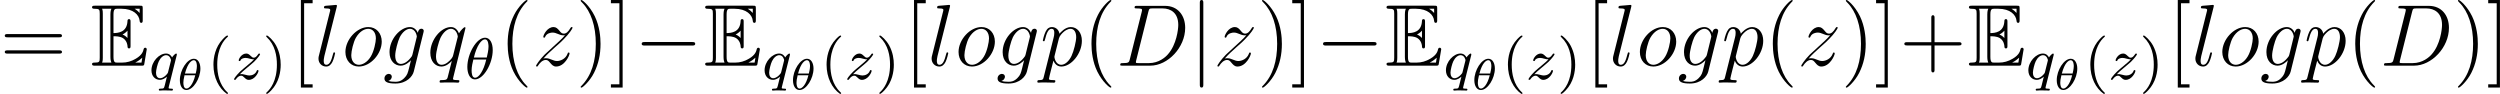 <?xml version='1.0' encoding='UTF-8'?>
<!-- This file was generated by dvisvgm 1.15.1 -->
<svg height='16.083pt' version='1.1' viewBox='61.768 53.798 341.384 12.819' width='428.33pt' xmlns='http://www.w3.org/2000/svg' xmlns:xlink='http://www.w3.org/1999/xlink'>
<defs>
<path d='m3.096 -4.017c0.299 0 0.873 0 1.291 0.251c0.574 0.371 0.622 1.016 0.622 1.088c0.012 0.167 0.012 0.323 0.215 0.323s0.203 -0.167 0.203 -0.383v-3.24c0 -0.191 0 -0.383 -0.203 -0.383s-0.215 0.179 -0.215 0.275c-0.072 1.542 -1.291 1.626 -1.913 1.638v-2.523c0 -0.801 0.227 -0.801 0.514 -0.801h0.574c1.614 0 2.415 0.825 2.487 1.65c0.012 0.096 0.024 0.275 0.215 0.275c0.203 0 0.203 -0.191 0.203 -0.395v-1.554c0 -0.371 -0.024 -0.395 -0.395 -0.395h-6.121c-0.215 0 -0.406 0 -0.406 0.215c0 0.203 0.227 0.203 0.323 0.203c0.681 0 0.729 0.096 0.729 0.681v5.99c0 0.562 -0.036 0.681 -0.669 0.681c-0.179 0 -0.383 0 -0.383 0.203c0 0.215 0.191 0.215 0.406 0.215h6.336c0.227 0 0.347 0 0.383 -0.167c0.012 -0.012 0.347 -2.008 0.347 -2.068c0 -0.132 -0.108 -0.215 -0.203 -0.215c-0.167 0 -0.215 0.155 -0.215 0.167c-0.072 0.311 -0.191 0.813 -1.064 1.327c-0.622 0.371 -1.231 0.538 -1.889 0.538h-0.658c-0.287 0 -0.514 0 -0.514 -0.801v-2.798zm3.575 -3.754v0.574c-0.203 -0.227 -0.43 -0.418 -0.681 -0.574h0.681zm-2.331 3.503c0.191 -0.084 0.454 -0.263 0.669 -0.514v1.004c-0.287 -0.323 -0.658 -0.478 -0.669 -0.478v-0.012zm-2.702 -2.845c0 -0.143 0 -0.442 -0.096 -0.658h1.267c-0.132 0.275 -0.132 0.669 -0.132 0.777v5.798c0 0.43 0.084 0.669 0.132 0.777h-1.267c0.096 -0.215 0.096 -0.514 0.096 -0.658v-6.037zm4.447 6.695v-0.012c0.383 -0.191 0.705 -0.442 0.944 -0.658c-0.012 0.048 -0.096 0.574 -0.108 0.669h-0.837z' id='g0-69'/>
<path d='m2.654 1.993c0.064 0 0.159 0 0.159 -0.096c0 -0.032 -0.008 -0.04 -0.112 -0.143c-1.092 -1.028 -1.363 -2.511 -1.363 -3.746c0 -2.295 0.948 -3.371 1.355 -3.738c0.112 -0.104 0.12 -0.112 0.12 -0.151s-0.032 -0.096 -0.112 -0.096c-0.128 0 -0.526 0.406 -0.59 0.478c-1.068 1.116 -1.291 2.55 -1.291 3.507c0 1.785 0.749 3.22 1.833 3.985z' id='g5-40'/>
<path d='m2.463 -1.993c0 -0.757 -0.128 -1.666 -0.622 -2.606c-0.391 -0.733 -1.116 -1.379 -1.259 -1.379c-0.08 0 -0.104 0.056 -0.104 0.096c0 0.032 0 0.048 0.096 0.143c1.116 1.06 1.371 2.519 1.371 3.746c0 2.287 -0.948 3.371 -1.355 3.738c-0.104 0.104 -0.112 0.112 -0.112 0.151s0.024 0.096 0.104 0.096c0.128 0 0.526 -0.406 0.59 -0.478c1.068 -1.116 1.291 -2.55 1.291 -3.507z' id='g5-41'/>
<path d='m3.818 -3.913c0 -0.996 -0.383 -1.698 -1.044 -1.698c-1.188 0 -2.423 2.216 -2.423 3.993c0 0.765 0.263 1.698 1.052 1.698c1.164 0 2.415 -2.16 2.415 -3.993zm-2.574 1.012c0.375 -1.61 1.028 -2.487 1.522 -2.487c0.478 0 0.478 0.853 0.478 1.004c0 0.446 -0.143 1.092 -0.239 1.482h-1.761zm1.69 0.271c-0.375 1.602 -1.028 2.487 -1.522 2.487c-0.43 0 -0.478 -0.638 -0.478 -1.004c0 -0.502 0.151 -1.148 0.239 -1.482h1.761z' id='g3-18'/>
<path d='m3.794 -3.284c0.008 -0.032 0.016 -0.08 0.016 -0.12c0 -0.048 -0.032 -0.112 -0.104 -0.112c-0.096 0 -0.422 0.311 -0.55 0.534c-0.088 -0.175 -0.327 -0.534 -0.821 -0.534c-0.948 0 -1.993 1.108 -1.993 2.287c0 0.829 0.534 1.307 1.148 1.307c0.399 0 0.725 -0.231 0.964 -0.438c-0.008 0.024 -0.255 1.028 -0.287 1.164c-0.12 0.462 -0.12 0.47 -0.622 0.478c-0.096 0 -0.199 0 -0.199 0.151c0 0.048 0.04 0.112 0.12 0.112c0.104 0 0.287 -0.016 0.391 -0.024h0.422c0.638 0 0.781 0.024 0.845 0.024c0.032 0 0.151 0 0.151 -0.151c0 -0.112 -0.112 -0.112 -0.207 -0.112c-0.383 0 -0.383 -0.048 -0.383 -0.12c0 -0.008 0 -0.048 0.032 -0.167l1.076 -4.28zm-1.18 2.295c-0.032 0.12 -0.032 0.143 -0.167 0.295c-0.414 0.486 -0.765 0.55 -0.933 0.55c-0.367 0 -0.55 -0.335 -0.55 -0.749c0 -0.375 0.215 -1.227 0.391 -1.578c0.231 -0.486 0.622 -0.821 0.988 -0.821c0.534 0 0.669 0.622 0.669 0.677c0 0.032 -0.016 0.088 -0.024 0.128l-0.375 1.498z' id='g3-113'/>
<path d='m1.156 -0.693c0.287 -0.295 0.375 -0.383 1.076 -0.964c0.088 -0.072 0.646 -0.534 0.861 -0.741c0.502 -0.494 0.813 -0.933 0.813 -1.02c0 -0.072 -0.064 -0.096 -0.12 -0.096c-0.08 0 -0.088 0.016 -0.167 0.135c-0.247 0.367 -0.422 0.43 -0.566 0.43c-0.151 0 -0.247 -0.064 -0.406 -0.223c-0.207 -0.199 -0.367 -0.343 -0.622 -0.343c-0.638 0 -1.036 0.717 -1.036 0.933c0 0.008 0 0.096 0.128 0.096c0.08 0 0.096 -0.032 0.128 -0.12c0.104 -0.231 0.446 -0.311 0.685 -0.311c0.183 0 0.375 0.048 0.566 0.104c0.335 0.088 0.406 0.088 0.59 0.088c-0.167 0.175 -0.391 0.399 -1.004 0.901c-0.335 0.279 -0.669 0.55 -0.885 0.757c-0.59 0.582 -0.845 0.972 -0.845 1.052c0 0.072 0.056 0.096 0.12 0.096c0.08 0 0.096 -0.024 0.135 -0.08c0.159 -0.239 0.406 -0.486 0.709 -0.486c0.183 0 0.263 0.072 0.414 0.223c0.255 0.247 0.399 0.343 0.63 0.343c0.829 0 1.331 -0.988 1.331 -1.235c0 -0.072 -0.056 -0.104 -0.12 -0.104c-0.088 0 -0.104 0.048 -0.135 0.128c-0.151 0.399 -0.59 0.614 -0.988 0.614c-0.151 0 -0.327 -0.04 -0.566 -0.104c-0.335 -0.088 -0.414 -0.088 -0.534 -0.088c-0.08 0 -0.128 0 -0.191 0.016z' id='g3-122'/>
<path d='m3.258 -2.869c0 -0.693 -0.293 -1.339 -0.891 -1.339c-0.933 0 -1.913 1.56 -1.913 2.929c0 0.777 0.335 1.339 0.891 1.339c0.938 0 1.913 -1.584 1.913 -2.929zm-2.11 0.675c0.389 -1.482 0.933 -1.817 1.213 -1.817c0.418 0 0.418 0.717 0.418 0.807c0 0.054 0 0.4 -0.161 1.01h-1.47zm1.411 0.239c-0.335 1.351 -0.879 1.817 -1.207 1.817c-0.395 0 -0.418 -0.604 -0.418 -0.807s0.024 -0.466 0.155 -1.01h1.47z' id='g2-18'/>
<path d='m7.878 -2.75c0.203 0 0.418 0 0.418 -0.239s-0.215 -0.239 -0.418 -0.239h-6.468c-0.203 0 -0.418 0 -0.418 0.239s0.215 0.239 0.418 0.239h6.468z' id='g1-0'/>
<path d='m1.901 -8.536c0 -0.215 0 -0.43 -0.239 -0.43s-0.239 0.215 -0.239 0.43v11.094c0 0.215 0 0.43 0.239 0.43s0.239 -0.215 0.239 -0.43v-11.094z' id='g1-106'/>
<path d='m3.885 2.905c0 -0.036 0 -0.06 -0.203 -0.263c-1.196 -1.207 -1.865 -3.18 -1.865 -5.619c0 -2.319 0.562 -4.316 1.949 -5.727c0.12 -0.108 0.12 -0.132 0.12 -0.167c0 -0.072 -0.06 -0.096 -0.108 -0.096c-0.155 0 -1.136 0.861 -1.722 2.032c-0.61 1.207 -0.885 2.487 -0.885 3.957c0 1.064 0.167 2.487 0.789 3.766c0.705 1.435 1.686 2.212 1.817 2.212c0.048 0 0.108 -0.024 0.108 -0.096z' id='g6-40'/>
<path d='m3.371 -2.977c0 -0.909 -0.12 -2.391 -0.789 -3.778c-0.705 -1.435 -1.686 -2.212 -1.817 -2.212c-0.048 0 -0.108 0.024 -0.108 0.096c0 0.036 0 0.06 0.203 0.263c1.196 1.207 1.865 3.18 1.865 5.619c0 2.319 -0.562 4.316 -1.949 5.727c-0.12 0.108 -0.12 0.132 -0.12 0.167c0 0.072 0.06 0.096 0.108 0.096c0.155 0 1.136 -0.861 1.722 -2.032c0.61 -1.219 0.885 -2.511 0.885 -3.945z' id='g6-41'/>
<path d='m4.77 -2.762h3.3c0.167 0 0.383 0 0.383 -0.215c0 -0.227 -0.203 -0.227 -0.383 -0.227h-3.3v-3.3c0 -0.167 0 -0.383 -0.215 -0.383c-0.227 0 -0.227 0.203 -0.227 0.383v3.3h-3.3c-0.167 0 -0.383 0 -0.383 0.215c0 0.227 0.203 0.227 0.383 0.227h3.3v3.3c0 0.167 0 0.383 0.215 0.383c0.227 0 0.227 -0.203 0.227 -0.383v-3.3z' id='g6-43'/>
<path d='m8.07 -3.873c0.167 0 0.383 0 0.383 -0.215c0 -0.227 -0.203 -0.227 -0.383 -0.227h-7.042c-0.167 0 -0.383 0 -0.383 0.215c0 0.227 0.203 0.227 0.383 0.227h7.042zm0 2.224c0.167 0 0.383 0 0.383 -0.215c0 -0.227 -0.203 -0.227 -0.383 -0.227h-7.042c-0.167 0 -0.383 0 -0.383 0.215c0 0.227 0.203 0.227 0.383 0.227h7.042z' id='g6-61'/>
<path d='m2.989 2.989v-0.442h-1.16v-11.07h1.16v-0.442h-1.602v11.955h1.602z' id='g6-91'/>
<path d='m1.853 -8.966h-1.602v0.442h1.16v11.07h-1.16v0.442h1.602v-11.955z' id='g6-93'/>
<path d='m1.877 -0.885c-0.108 0.418 -0.132 0.538 -0.968 0.538c-0.227 0 -0.347 0 -0.347 0.215c0 0.132 0.072 0.132 0.311 0.132h3.79c2.415 0 4.77 -2.499 4.77 -5.165c0 -1.722 -1.028 -3.001 -2.738 -3.001h-3.838c-0.227 0 -0.335 0 -0.335 0.227c0 0.12 0.108 0.12 0.287 0.12c0.729 0 0.729 0.096 0.729 0.227c0 0.024 0 0.096 -0.048 0.275l-1.614 6.432zm2.523 -6.468c0.108 -0.442 0.155 -0.466 0.622 -0.466h1.315c1.124 0 2.152 0.61 2.152 2.26c0 0.598 -0.239 2.678 -1.399 3.993c-0.335 0.395 -1.243 1.219 -2.618 1.219h-1.363c-0.167 0 -0.191 0 -0.263 -0.012c-0.132 -0.012 -0.143 -0.036 -0.143 -0.132c0 -0.084 0.024 -0.155 0.048 -0.263l1.65 -6.599z' id='g4-68'/>
<path d='m4.041 -1.518c-0.048 0.191 -0.072 0.239 -0.227 0.418c-0.49 0.634 -0.992 0.861 -1.363 0.861c-0.395 0 -0.765 -0.311 -0.765 -1.136c0 -0.634 0.359 -1.973 0.622 -2.511c0.347 -0.669 0.885 -1.148 1.387 -1.148c0.789 0 0.944 0.98 0.944 1.052l-0.036 0.167l-0.562 2.295zm0.741 -2.965c-0.155 -0.347 -0.49 -0.789 -1.088 -0.789c-1.303 0 -2.786 1.638 -2.786 3.419c0 1.243 0.753 1.853 1.518 1.853c0.634 0 1.196 -0.502 1.411 -0.741l-0.263 1.076c-0.167 0.658 -0.239 0.956 -0.669 1.375c-0.49 0.49 -0.944 0.49 -1.207 0.49c-0.359 0 -0.658 -0.024 -0.956 -0.12c0.383 -0.108 0.478 -0.442 0.478 -0.574c0 -0.191 -0.143 -0.383 -0.406 -0.383c-0.287 0 -0.598 0.239 -0.598 0.634c0 0.49 0.49 0.681 1.506 0.681c1.542 0 2.343 -0.992 2.499 -1.638l1.327 -5.356c0.036 -0.143 0.036 -0.167 0.036 -0.191c0 -0.167 -0.132 -0.299 -0.311 -0.299c-0.287 0 -0.454 0.239 -0.49 0.562z' id='g4-103'/>
<path d='m3.037 -7.998c0.012 -0.048 0.036 -0.12 0.036 -0.179c0 -0.12 -0.12 -0.12 -0.143 -0.12c-0.012 0 -0.442 0.036 -0.658 0.06c-0.203 0.012 -0.383 0.036 -0.598 0.048c-0.287 0.024 -0.371 0.036 -0.371 0.251c0 0.12 0.12 0.12 0.239 0.12c0.61 0 0.61 0.108 0.61 0.227c0 0.048 0 0.072 -0.06 0.287l-1.482 5.93c-0.036 0.132 -0.06 0.227 -0.06 0.418c0 0.598 0.442 1.076 1.052 1.076c0.395 0 0.658 -0.263 0.849 -0.634c0.203 -0.395 0.371 -1.148 0.371 -1.196c0 -0.06 -0.048 -0.108 -0.12 -0.108c-0.108 0 -0.12 0.06 -0.167 0.239c-0.215 0.825 -0.43 1.459 -0.909 1.459c-0.359 0 -0.359 -0.383 -0.359 -0.55c0 -0.048 0 -0.299 0.084 -0.634l1.686 -6.695z' id='g4-108'/>
<path d='m5.452 -3.288c0 -1.136 -0.741 -1.985 -1.829 -1.985c-1.578 0 -3.132 1.722 -3.132 3.407c0 1.136 0.741 1.985 1.829 1.985c1.59 0 3.132 -1.722 3.132 -3.407zm-3.12 3.168c-0.598 0 -1.04 -0.478 -1.04 -1.315c0 -0.55 0.287 -1.769 0.622 -2.367c0.538 -0.921 1.207 -1.231 1.698 -1.231c0.586 0 1.04 0.478 1.04 1.315c0 0.478 -0.251 1.757 -0.705 2.487c-0.49 0.801 -1.148 1.112 -1.614 1.112z' id='g4-111'/>
<path d='m0.514 1.518c-0.084 0.359 -0.132 0.454 -0.622 0.454c-0.143 0 -0.263 0 -0.263 0.227c0 0.024 0.012 0.12 0.143 0.12c0.155 0 0.323 -0.024 0.478 -0.024h0.514c0.251 0 0.861 0.024 1.112 0.024c0.072 0 0.215 0 0.215 -0.215c0 -0.132 -0.084 -0.132 -0.287 -0.132c-0.55 0 -0.586 -0.084 -0.586 -0.179c0 -0.143 0.538 -2.2 0.61 -2.475c0.132 0.335 0.454 0.801 1.076 0.801c1.351 0 2.809 -1.757 2.809 -3.515c0 -1.1 -0.622 -1.877 -1.518 -1.877c-0.765 0 -1.411 0.741 -1.542 0.909c-0.096 -0.598 -0.562 -0.909 -1.04 -0.909c-0.347 0 -0.622 0.167 -0.849 0.622c-0.215 0.43 -0.383 1.16 -0.383 1.207s0.048 0.108 0.132 0.108c0.096 0 0.108 -0.012 0.179 -0.287c0.179 -0.705 0.406 -1.411 0.885 -1.411c0.275 0 0.371 0.191 0.371 0.55c0 0.287 -0.036 0.406 -0.084 0.622l-1.351 5.38zm2.068 -5.248c0.084 -0.335 0.418 -0.681 0.61 -0.849c0.132 -0.12 0.526 -0.454 0.98 -0.454c0.526 0 0.765 0.526 0.765 1.148c0 0.574 -0.335 1.925 -0.634 2.546c-0.299 0.646 -0.849 1.219 -1.399 1.219c-0.813 0 -0.944 -1.028 -0.944 -1.076c0 -0.036 0.024 -0.132 0.036 -0.191l0.586 -2.343z' id='g4-112'/>
<path d='m5.272 -5.153c0 -0.06 -0.048 -0.108 -0.108 -0.108c-0.096 0 -0.562 0.43 -0.789 0.849c-0.215 -0.538 -0.586 -0.861 -1.1 -0.861c-1.351 0 -2.809 1.745 -2.809 3.515c0 1.184 0.693 1.877 1.506 1.877c0.634 0 1.16 -0.478 1.411 -0.753l0.012 0.012l-0.454 1.793l-0.108 0.43c-0.108 0.359 -0.287 0.359 -0.849 0.371c-0.132 0 -0.251 0 -0.251 0.227c0 0.084 0.072 0.12 0.155 0.12c0.167 0 0.383 -0.024 0.55 -0.024h1.219c0.179 0 0.383 0.024 0.562 0.024c0.072 0 0.215 0 0.215 -0.227c0 -0.12 -0.096 -0.12 -0.275 -0.12c-0.562 0 -0.598 -0.084 -0.598 -0.179c0 -0.06 0.012 -0.072 0.048 -0.227l1.662 -6.719zm-1.686 3.73c-0.06 0.203 -0.06 0.227 -0.227 0.454c-0.263 0.335 -0.789 0.849 -1.351 0.849c-0.49 0 -0.765 -0.442 -0.765 -1.148c0 -0.658 0.371 -1.997 0.598 -2.499c0.406 -0.837 0.968 -1.267 1.435 -1.267c0.789 0 0.944 0.98 0.944 1.076c0 0.012 -0.036 0.167 -0.048 0.191l-0.586 2.343z' id='g4-113'/>
<path d='m1.518 -0.968c0.514 -0.586 0.933 -0.956 1.53 -1.494c0.717 -0.622 1.028 -0.921 1.196 -1.1c0.837 -0.825 1.255 -1.518 1.255 -1.614s-0.096 -0.096 -0.12 -0.096c-0.084 0 -0.108 0.048 -0.167 0.132c-0.299 0.514 -0.586 0.765 -0.897 0.765c-0.251 0 -0.383 -0.108 -0.61 -0.395c-0.251 -0.299 -0.454 -0.502 -0.801 -0.502c-0.873 0 -1.399 1.088 -1.399 1.339c0 0.036 0.012 0.108 0.12 0.108c0.096 0 0.108 -0.048 0.143 -0.132c0.203 -0.478 0.777 -0.562 1.004 -0.562c0.251 0 0.49 0.084 0.741 0.191c0.454 0.191 0.646 0.191 0.765 0.191c0.084 0 0.132 0 0.191 -0.012c-0.395 0.466 -1.04 1.04 -1.578 1.53l-1.207 1.112c-0.729 0.741 -1.172 1.447 -1.172 1.53c0 0.072 0.06 0.096 0.132 0.096s0.084 -0.012 0.167 -0.155c0.191 -0.299 0.574 -0.741 1.016 -0.741c0.251 0 0.371 0.084 0.61 0.383c0.227 0.263 0.43 0.514 0.813 0.514c1.172 0 1.841 -1.518 1.841 -1.793c0 -0.048 -0.012 -0.12 -0.132 -0.12c-0.096 0 -0.108 0.048 -0.143 0.167c-0.263 0.705 -0.968 0.992 -1.435 0.992c-0.251 0 -0.49 -0.084 -0.741 -0.191c-0.478 -0.191 -0.61 -0.191 -0.765 -0.191c-0.12 0 -0.251 0 -0.359 0.048z' id='g4-122'/>
</defs>
<g id='page1'>
<use x='61.768' xlink:href='#g6-61' y='62.765'/>
<use x='74.16' xlink:href='#g0-69' y='62.765'/>
<use x='82.1' xlink:href='#g3-113' y='64.624'/>
<use x='85.867' xlink:href='#g2-18' y='66.03'/>
<use x='90.087' xlink:href='#g5-40' y='64.624'/>
<use x='93.368' xlink:href='#g3-122' y='64.624'/>
<use x='97.629' xlink:href='#g5-41' y='64.624'/>
<use x='101.462' xlink:href='#g6-91' y='62.765'/>
<use x='104.701' xlink:href='#g4-108' y='62.765'/>
<use x='108.438' xlink:href='#g4-111' y='62.765'/>
<use x='114.044' xlink:href='#g4-103' y='62.765'/>
<use x='120.058' xlink:href='#g4-113' y='62.765'/>
<use x='125.228' xlink:href='#g3-18' y='64.558'/>
<use x='129.912' xlink:href='#g6-40' y='62.765'/>
<use x='134.448' xlink:href='#g4-122' y='62.765'/>
<use x='140.398' xlink:href='#g6-41' y='62.765'/>
<use x='144.933' xlink:href='#g6-93' y='62.765'/>
<use x='148.399' xlink:href='#g1-0' y='62.765'/>
<use x='157.889' xlink:href='#g0-69' y='62.765'/>
<use x='165.83' xlink:href='#g3-113' y='64.624'/>
<use x='169.596' xlink:href='#g2-18' y='66.03'/>
<use x='173.817' xlink:href='#g5-40' y='64.624'/>
<use x='177.098' xlink:href='#g3-122' y='64.624'/>
<use x='181.359' xlink:href='#g5-41' y='64.624'/>
<use x='185.191' xlink:href='#g6-91' y='62.765'/>
<use x='188.431' xlink:href='#g4-108' y='62.765'/>
<use x='192.168' xlink:href='#g4-111' y='62.765'/>
<use x='197.774' xlink:href='#g4-103' y='62.765'/>
<use x='203.787' xlink:href='#g4-112' y='62.765'/>
<use x='209.64' xlink:href='#g6-40' y='62.765'/>
<use x='214.176' xlink:href='#g4-68' y='62.765'/>
<use x='224.184' xlink:href='#g1-106' y='62.765'/>
<use x='227.492' xlink:href='#g4-122' y='62.765'/>
<use x='233.443' xlink:href='#g6-41' y='62.765'/>
<use x='237.978' xlink:href='#g6-93' y='62.765'/>
<use x='241.444' xlink:href='#g1-0' y='62.765'/>
<use x='250.934' xlink:href='#g0-69' y='62.765'/>
<use x='258.875' xlink:href='#g3-113' y='64.624'/>
<use x='262.641' xlink:href='#g2-18' y='66.03'/>
<use x='266.862' xlink:href='#g5-40' y='64.624'/>
<use x='270.142' xlink:href='#g3-122' y='64.624'/>
<use x='274.403' xlink:href='#g5-41' y='64.624'/>
<use x='278.236' xlink:href='#g6-91' y='62.765'/>
<use x='281.476' xlink:href='#g4-108' y='62.765'/>
<use x='285.212' xlink:href='#g4-111' y='62.765'/>
<use x='290.819' xlink:href='#g4-103' y='62.765'/>
<use x='296.832' xlink:href='#g4-112' y='62.765'/>
<use x='302.685' xlink:href='#g6-40' y='62.765'/>
<use x='307.221' xlink:href='#g4-122' y='62.765'/>
<use x='313.171' xlink:href='#g6-41' y='62.765'/>
<use x='317.706' xlink:href='#g6-93' y='62.765'/>
<use x='321.172' xlink:href='#g6-43' y='62.765'/>
<use x='330.469' xlink:href='#g0-69' y='62.765'/>
<use x='338.41' xlink:href='#g3-113' y='64.624'/>
<use x='342.176' xlink:href='#g2-18' y='66.03'/>
<use x='346.397' xlink:href='#g5-40' y='64.624'/>
<use x='349.678' xlink:href='#g3-122' y='64.624'/>
<use x='353.938' xlink:href='#g5-41' y='64.624'/>
<use x='357.771' xlink:href='#g6-91' y='62.765'/>
<use x='361.011' xlink:href='#g4-108' y='62.765'/>
<use x='364.747' xlink:href='#g4-111' y='62.765'/>
<use x='370.354' xlink:href='#g4-103' y='62.765'/>
<use x='376.367' xlink:href='#g4-112' y='62.765'/>
<use x='382.22' xlink:href='#g6-40' y='62.765'/>
<use x='386.756' xlink:href='#g4-68' y='62.765'/>
<use x='396.764' xlink:href='#g6-41' y='62.765'/>
<use x='401.299' xlink:href='#g6-93' y='62.765'/>
</g>
</svg>

